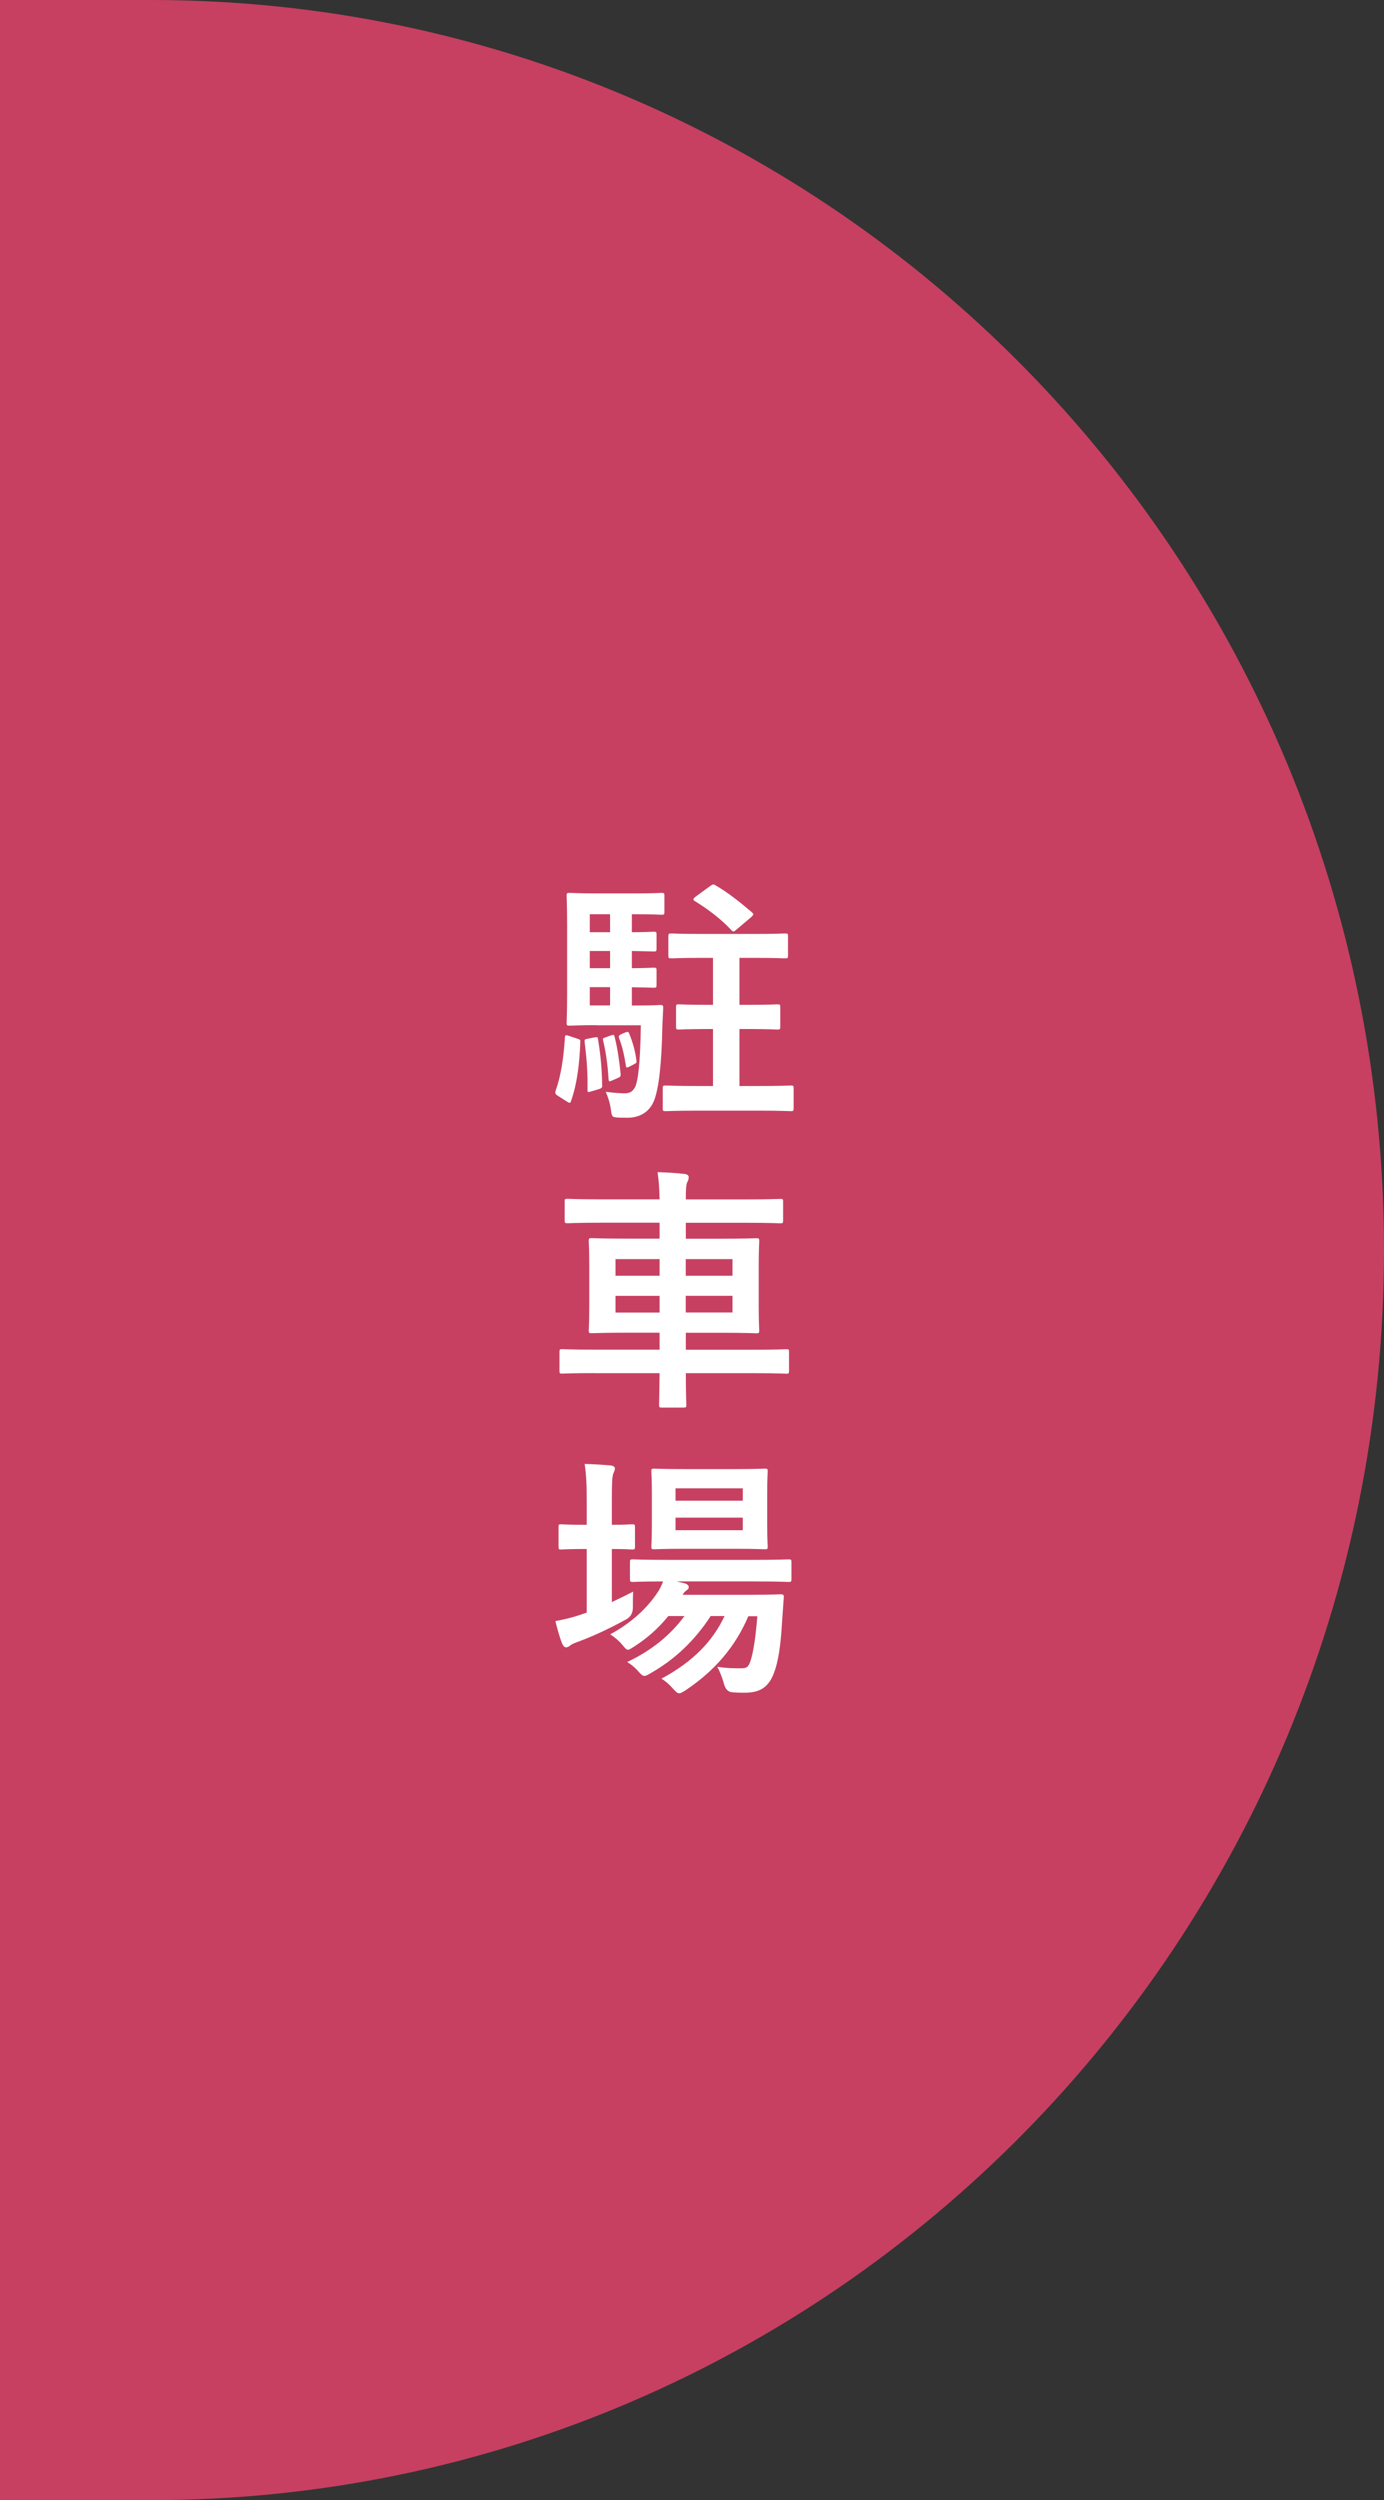 <?xml version="1.0" encoding="UTF-8"?><svg xmlns="http://www.w3.org/2000/svg" xmlns:xlink="http://www.w3.org/1999/xlink" viewBox="0 0 189.49 342.16"><rect x="0" y="0" width="189.49" height="342.16" fill="#333333" stroke="none"/><defs><style>.cls-1,.cls-2{fill:none;}.cls-3{isolation:isolate;}.cls-4{clip-path:url(#clippath-1);}.cls-5{fill:#e8436c;mix-blend-mode:multiply;opacity:.82;}.cls-6{fill:#fff;}.cls-7{opacity:.8;}.cls-2{stroke:#90c7dd;stroke-miterlimit:10;stroke-width:10.17px;}.cls-8{clip-path:url(#clippath);}</style><clipPath id="clippath"><path class="cls-1" d="M230.04,205.57h551.58v216.93c0,24.08-19.55,43.63-43.63,43.63h-464.31c-24.08,0-43.63-19.55-43.63-43.63v-216.93h0Z"/></clipPath><clipPath id="clippath-1"><path class="cls-1" d="M257.88,420.09c-9.16.17-18.22,3.57-25.24,9.46-1.18.99-2.16,2.25-2.16,3.79v14.48l21.7,17.94h51.2l-43.96-44.59c.26-.7-.79-1.11-1.54-1.09Z"/></clipPath></defs><g class="cls-3"><g id="_レイヤー_1"><path class="cls-5" d="M20.68,0H0v342.16h20.68c93.23,0,168.81-76.59,168.81-171.08S113.91,0,20.68,0Z"/><path class="cls-6" d="M78.96,142.13c.49.14.53.18.49.56-.11,2.74-.39,5.48-1.26,7.98-.11.35-.18.32-.6.07l-1.16-.74c-.42-.25-.46-.39-.35-.74.7-1.97,1.09-4.39,1.26-7.24.04-.42.11-.39.56-.25l1.05.35ZM81.66,140.3c-2.39,0-3.3.07-3.69.07-.35,0-.39-.04-.39-.42,0-.21.07-1.51.07-4.32v-8.72c0-2.78-.07-4.08-.07-4.32,0-.35.04-.39.39-.39.39,0,1.3.07,3.69.07h5.48c2.25,0,3.27-.07,3.44-.07.35,0,.39.04.39.39v2.21c0,.35-.04.39-.39.39-.18,0-1.19-.07-3.44-.07h-.63v2.46c2.04,0,2.78-.07,2.99-.07.35,0,.39.04.39.39v1.93c0,.35-.04.39-.39.39-.21,0-.95-.04-2.99-.07v2.35c2.04,0,2.78-.07,2.99-.07.35,0,.39.04.39.39v1.97c0,.35-.04.39-.39.39-.21,0-.95-.04-2.99-.07v2.5h.81c2.21,0,2.88-.07,3.09-.07.32,0,.42.07.39.46l-.11,2.32c-.11,5.76-.53,8.64-1.12,10.26-.63,1.62-2,2.39-3.66,2.39-.46,0-1.05,0-1.51-.04-.56-.07-.63-.07-.77-1.12-.11-.84-.39-1.72-.7-2.39,1.05.14,2.04.21,2.6.21.74,0,1.12-.28,1.44-.88.39-.88.7-3.23.77-8.43h-6.08ZM81.35,141.99c.42-.07.49-.11.53.25.35,2.18.53,4.04.56,6.18.04.42-.04.49-.42.63l-1.09.32c-.42.14-.49.14-.49-.25.04-2.32-.11-4.25-.39-6.47-.04-.39,0-.42.42-.49l.88-.18ZM83.53,127.58v-2.46h-2.78v2.46h2.78ZM83.53,132.5v-2.35h-2.78v2.35h2.78ZM83.53,137.6v-2.5h-2.78v2.5h2.78ZM83.63,141.71c.39-.14.46-.11.53.25.39,1.48.63,3.23.81,4.99.04.32,0,.42-.42.6l-.74.32c-.39.18-.46.18-.49-.21-.11-1.86-.35-3.62-.74-5.24-.07-.32-.04-.32.35-.46l.7-.25ZM85.67,141.28c.32-.11.39-.07.49.21.49,1.19.84,2.46.98,3.69.04.28-.04.32-.32.46l-.67.35c-.35.18-.46.11-.46-.18-.21-1.33-.49-2.64-.95-3.79q-.07-.32.28-.46l.63-.28ZM101.24,140.83v7.8h2.57c3.2,0,4.25-.07,4.46-.07.35,0,.39.04.39.42v2.67c0,.39-.04.42-.39.42-.21,0-1.26-.07-4.46-.07h-8.19c-3.16,0-4.25.07-4.46.07-.39,0-.42-.04-.42-.42v-2.67c0-.39.04-.42.42-.42.21,0,1.3.07,4.46.07h2v-7.8h-.7c-2.85,0-3.76.07-3.97.07-.35,0-.39-.04-.39-.39v-2.67c0-.35.04-.39.39-.39.21,0,1.12.07,3.97.07h.7v-6.43h-1.44c-3.02,0-4.04.07-4.25.07-.39,0-.42-.04-.42-.39v-2.6c0-.39.04-.42.42-.42.21,0,1.23.07,4.25.07h7.03c3.06,0,4.08-.07,4.29-.07.35,0,.39.04.39.42v2.6c0,.35-.04.39-.39.39-.21,0-1.23-.07-4.29-.07h-1.97v6.43h1.23c2.81,0,3.76-.07,3.97-.07.35,0,.39.04.39.39v2.67c0,.35-.04.39-.39.39-.21,0-1.16-.07-3.97-.07h-1.23ZM97.2,121.29c.35-.25.42-.32.74-.14,1.65.95,3.34,2.28,4.99,3.69.14.14.21.21.21.28,0,.11-.11.21-.32.42l-2,1.69c-.18.14-.28.25-.39.25s-.21-.07-.32-.21c-1.44-1.55-3.2-2.85-4.96-3.94-.28-.18-.32-.28.07-.6l1.97-1.44Z"/><path class="cls-6" d="M81.31,187.92c-3.09,0-4.15.07-4.36.07-.32,0-.35-.04-.35-.39v-2.57c0-.35.04-.39.35-.39.21,0,1.27.07,4.36.07h9v-2.32h-4.43c-3.41,0-4.64.07-4.88.07-.35,0-.39-.04-.39-.39,0-.21.07-1.12.07-3.34v-5.52c0-2.18-.07-3.13-.07-3.34,0-.39.04-.42.39-.42.25,0,1.48.07,4.88.07h4.43v-2.18h-8.05c-3.23,0-4.32.07-4.53.07-.39,0-.42-.04-.42-.42v-2.57c0-.32.04-.35.42-.35.21,0,1.3.07,4.53.07h8.05c-.04-1.58-.11-2.56-.28-3.72,1.3.04,2.53.11,3.73.25.32.04.53.21.53.39,0,.28-.04.46-.18.7-.18.32-.21,1.09-.21,2.39h8.36c3.23,0,4.36-.07,4.57-.07.35,0,.39.04.39.35v2.57c0,.39-.04.42-.39.42-.21,0-1.33-.07-4.57-.07h-8.36v2.18h4.78c3.44,0,4.67-.07,4.88-.07.35,0,.39.04.39.42,0,.21-.07,1.16-.07,3.34v5.52c0,2.21.07,3.13.07,3.34,0,.35-.04.39-.39.39-.21,0-1.44-.07-4.88-.07h-4.78v2.32h9.42c3.09,0,4.15-.07,4.36-.07.32,0,.35.04.35.39v2.57c0,.35-.04.39-.35.39-.21,0-1.27-.07-4.36-.07h-9.42c0,2.74.07,4.18.07,4.32,0,.35-.04.39-.42.39h-2.92c-.35,0-.39-.04-.39-.39,0-.18.04-1.58.07-4.32h-9ZM90.31,174.6v-2.28h-6.04v2.28h6.04ZM90.31,179.63v-2.28h-6.04v2.28h6.04ZM93.89,172.32v2.28h6.4v-2.28h-6.4ZM100.29,177.34h-6.4v2.28h6.4v-2.28Z"/><path class="cls-6" d="M83.77,219.26c.95-.46,1.93-.91,2.92-1.44-.04.6-.04,1.41-.04,2.18q0,1.12-.91,1.62c-2.04,1.12-4.22,2.18-6.47,3.02-.6.21-.98.39-1.12.49-.21.18-.42.32-.63.32s-.35-.11-.53-.46c-.35-.84-.63-1.86-.95-3.13,1.16-.21,2.21-.46,3.48-.88.25-.11.53-.18.81-.28v-8.71h-.28c-2.32,0-3.02.07-3.23.07-.32,0-.35-.04-.35-.39v-2.67c0-.35.04-.39.35-.39.21,0,.91.07,3.23.07h.28v-3.02c0-2.49-.04-3.58-.28-5.31,1.37.04,2.42.11,3.58.21.35.04.56.21.56.39,0,.25-.11.46-.21.7-.18.46-.21,1.34-.21,3.9v3.13c1.9,0,2.57-.07,2.78-.07.35,0,.39.04.39.39v2.67c0,.35-.04.39-.39.39-.21,0-.88-.07-2.78-.07v7.27ZM102.47,221.16c-1.76,4.15-4.57,7.48-8.64,10.19-.42.25-.63.39-.84.39-.25,0-.46-.21-.88-.67-.49-.56-1.02-1.02-1.55-1.33,4.32-2.32,7.03-5.13,8.64-8.57h-1.9c-2.18,3.37-4.96,5.97-8.19,7.8-.42.25-.67.39-.88.39-.28,0-.46-.21-.88-.67-.42-.49-.91-.88-1.48-1.23,3.3-1.55,5.94-3.69,7.84-6.29h-2.21c-1.3,1.62-2.92,3.06-4.64,4.15-.46.28-.67.46-.88.46s-.39-.21-.74-.63c-.49-.6-1.09-1.09-1.69-1.48,2.78-1.51,4.96-3.44,6.5-5.76.32-.46.53-.95.74-1.48-2.88,0-3.97.07-4.15.07-.35,0-.39-.04-.39-.42v-2.28c0-.35.04-.39.39-.39.21,0,1.37.07,4.78.07h11.77c3.41,0,4.6-.07,4.78-.07.35,0,.39.04.39.39v2.28c0,.39-.04.42-.39.42-.17,0-1.37-.07-4.78-.07h-10.54l1.16.28c.32.11.49.32.49.46,0,.25-.11.35-.28.46-.18.14-.35.25-.56.63h9.17c2.99,0,4.01-.07,4.22-.07.39,0,.49.07.46.46l-.25,3.55c-.18,3.02-.49,5.17-1.09,6.75-.7,1.86-1.83,2.71-3.97,2.71-.67,0-1.16,0-1.79-.07q-.81-.07-1.09-1.16c-.25-.88-.56-1.65-.91-2.32,1.3.21,2.39.21,3.2.21s1.05-.11,1.37-1.09c.28-.91.63-2.5.91-6.04h-1.23ZM100.47,201.06c3.02,0,4.01-.07,4.25-.07.35,0,.39.04.39.39,0,.21-.07,1.05-.07,2.99v4.25c0,2,.07,2.81.07,3.02,0,.35-.04.39-.39.39-.25,0-1.23-.07-4.25-.07h-6.61c-3.06,0-4.04.07-4.29.07-.35,0-.39-.04-.39-.39,0-.25.07-1.02.07-3.02v-4.25c0-1.93-.07-2.78-.07-2.99,0-.35.04-.39.39-.39.25,0,1.23.07,4.29.07h6.61ZM92.49,203.69v1.69h9.21v-1.69h-9.21ZM101.7,207.7h-9.21v1.72h9.21v-1.72Z"/><g class="cls-8"><g class="cls-7"><g class="cls-4"><line class="cls-2" x1="344.82" y1="233.92" x2="192.91" y2="494.49"/></g></g></g></g></g></svg>